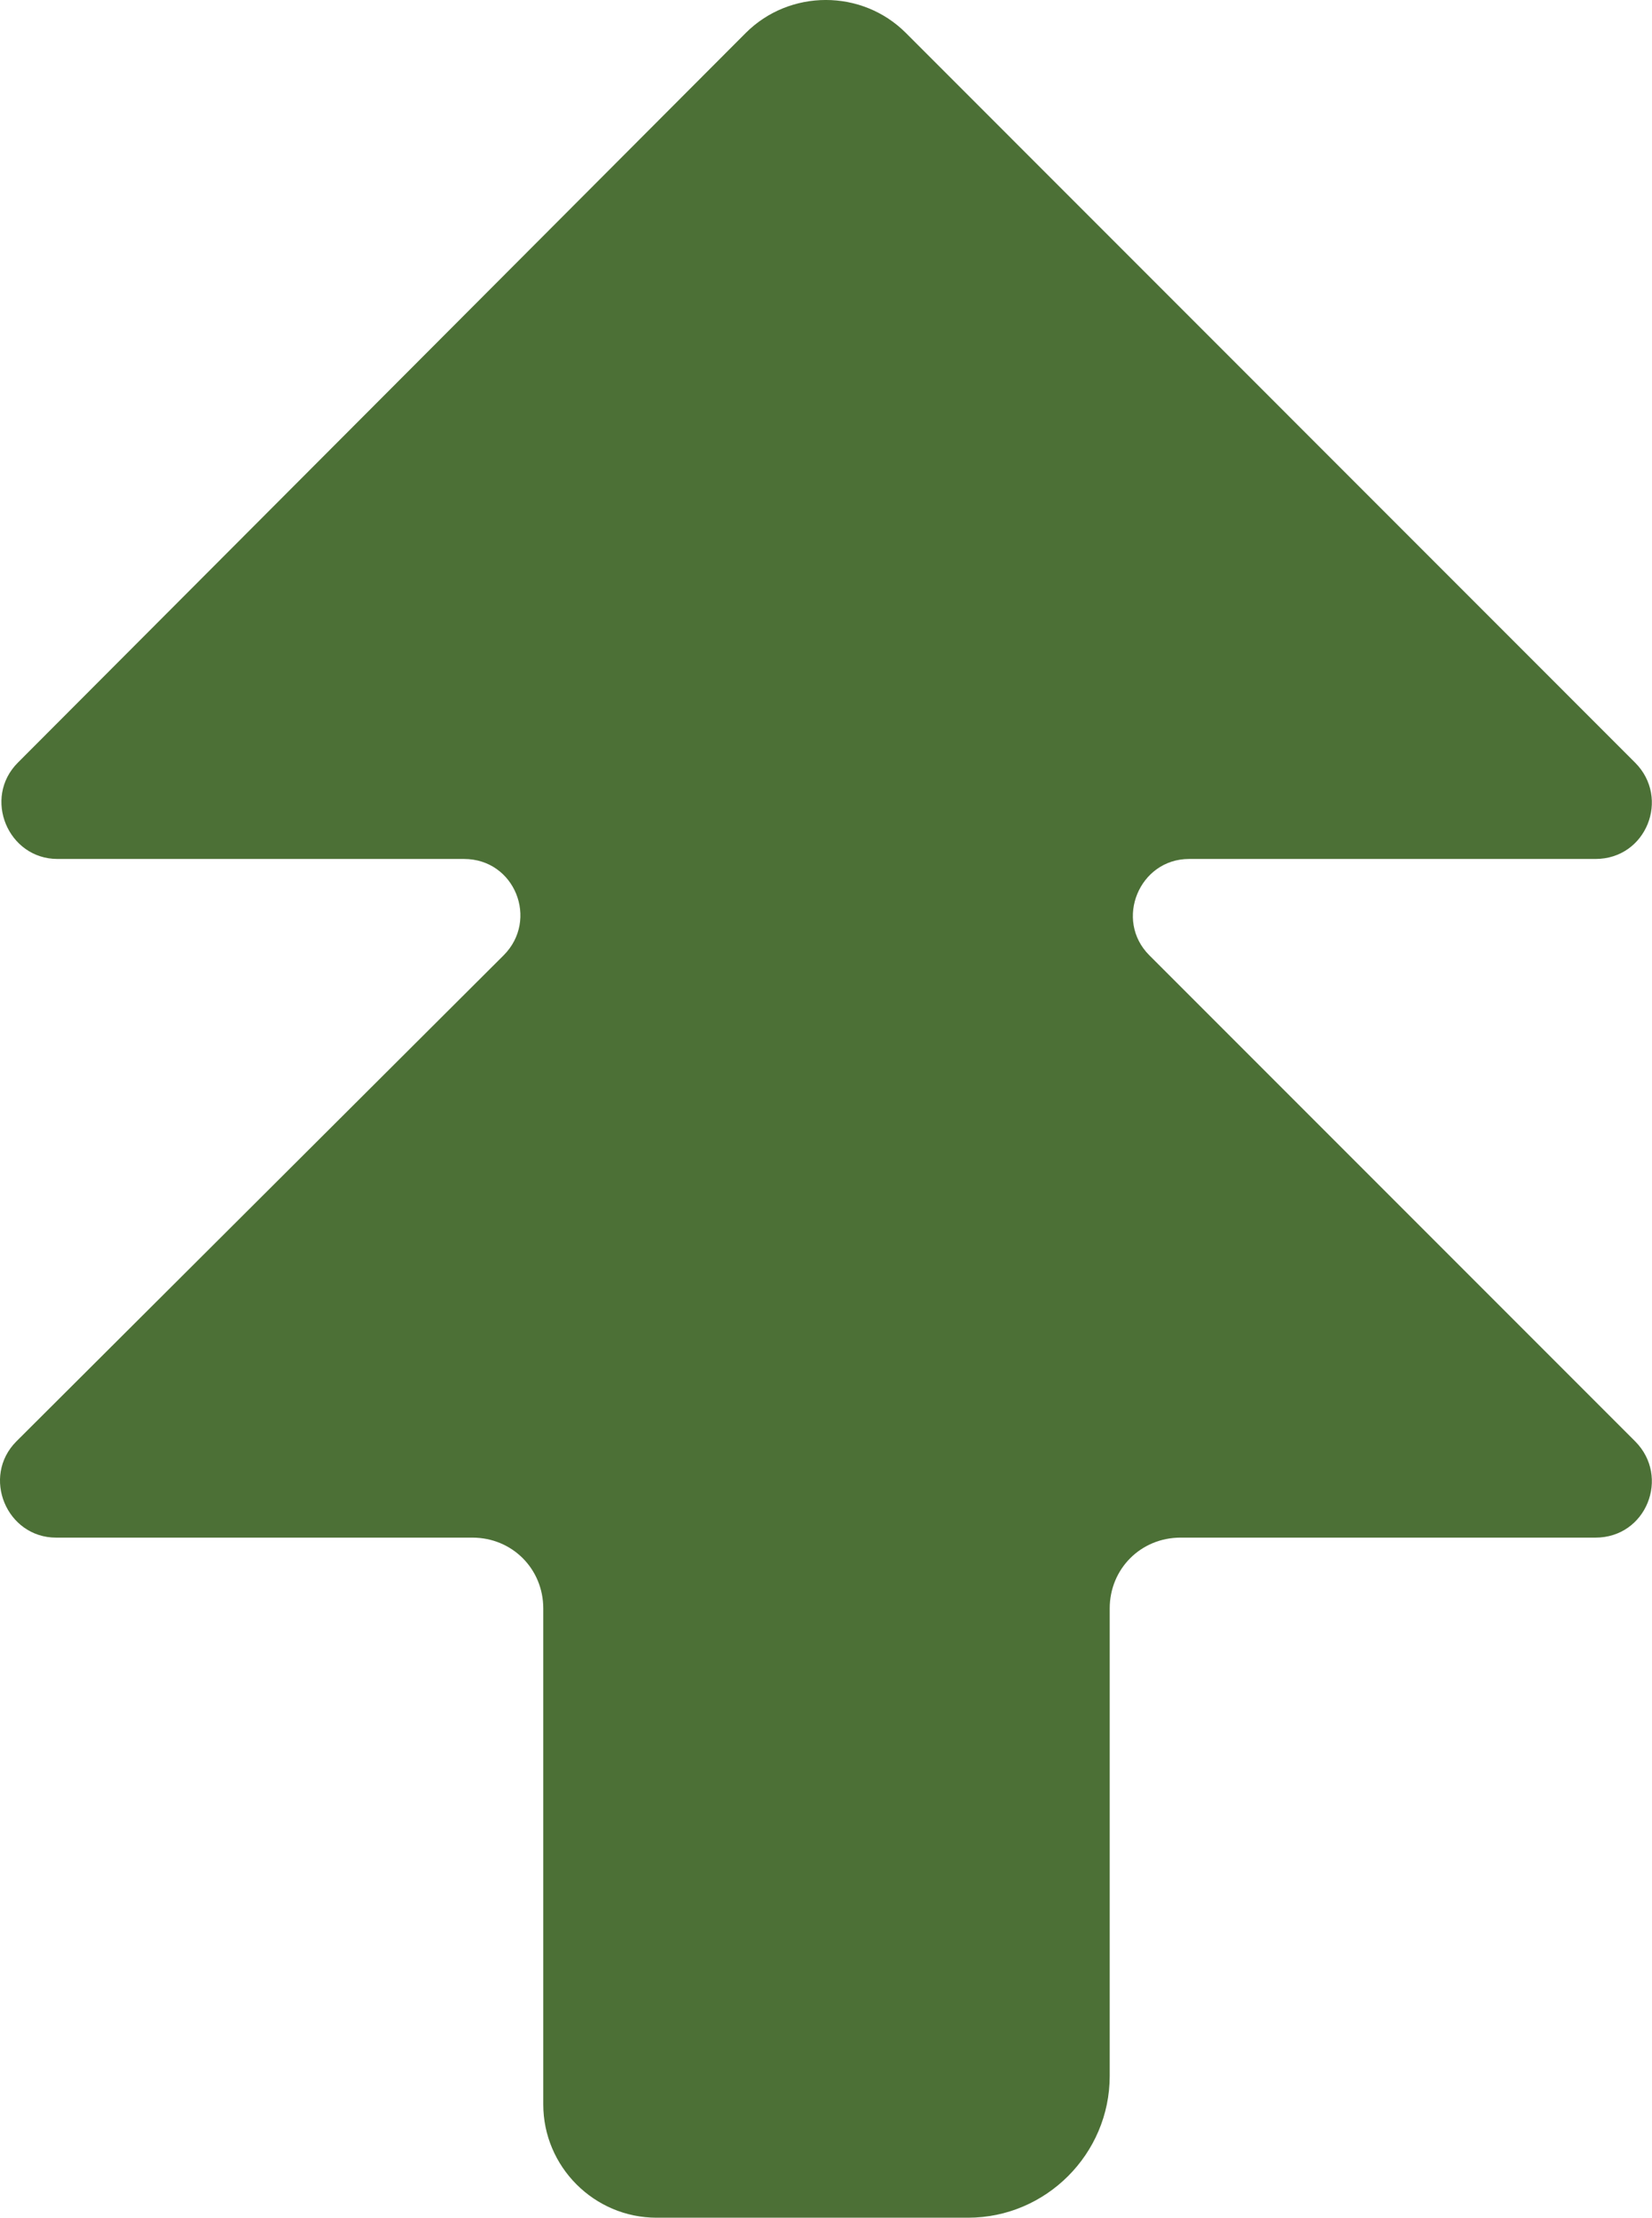 <?xml version="1.0" encoding="UTF-8"?> <svg xmlns="http://www.w3.org/2000/svg" id="b" width="303.78" height="407.62" viewBox="0 0 303.78 407.62"><g id="c"><path d="M3.29,140.17c-6.51,6.51-1.82,17.71,7.29,17.71h74.74c9.37,0,13.8,11.2,7.29,17.71L3.03,264.91c-6.51,6.51-1.82,17.71,7.29,17.71h76.56c7.29,0,13.02,5.73,13.02,13.02v91.15c0,11.46,9.37,20.83,20.83,20.83h57.29c14.32,0,26.04-11.72,26.04-26.04v-85.94c0-7.29,5.73-13.02,13.02-13.02h76.3c9.37,0,13.8-11.2,7.29-17.71l-89.32-89.32c-6.51-6.51-1.82-17.71,7.29-17.71h74.74c9.37,0,13.8-11.2,7.29-17.71L166.57,6.05c-8.07-8.07-21.35-8.07-29.43,0L3.29,140.17Z" fill="#4c7036"></path></g></svg> 